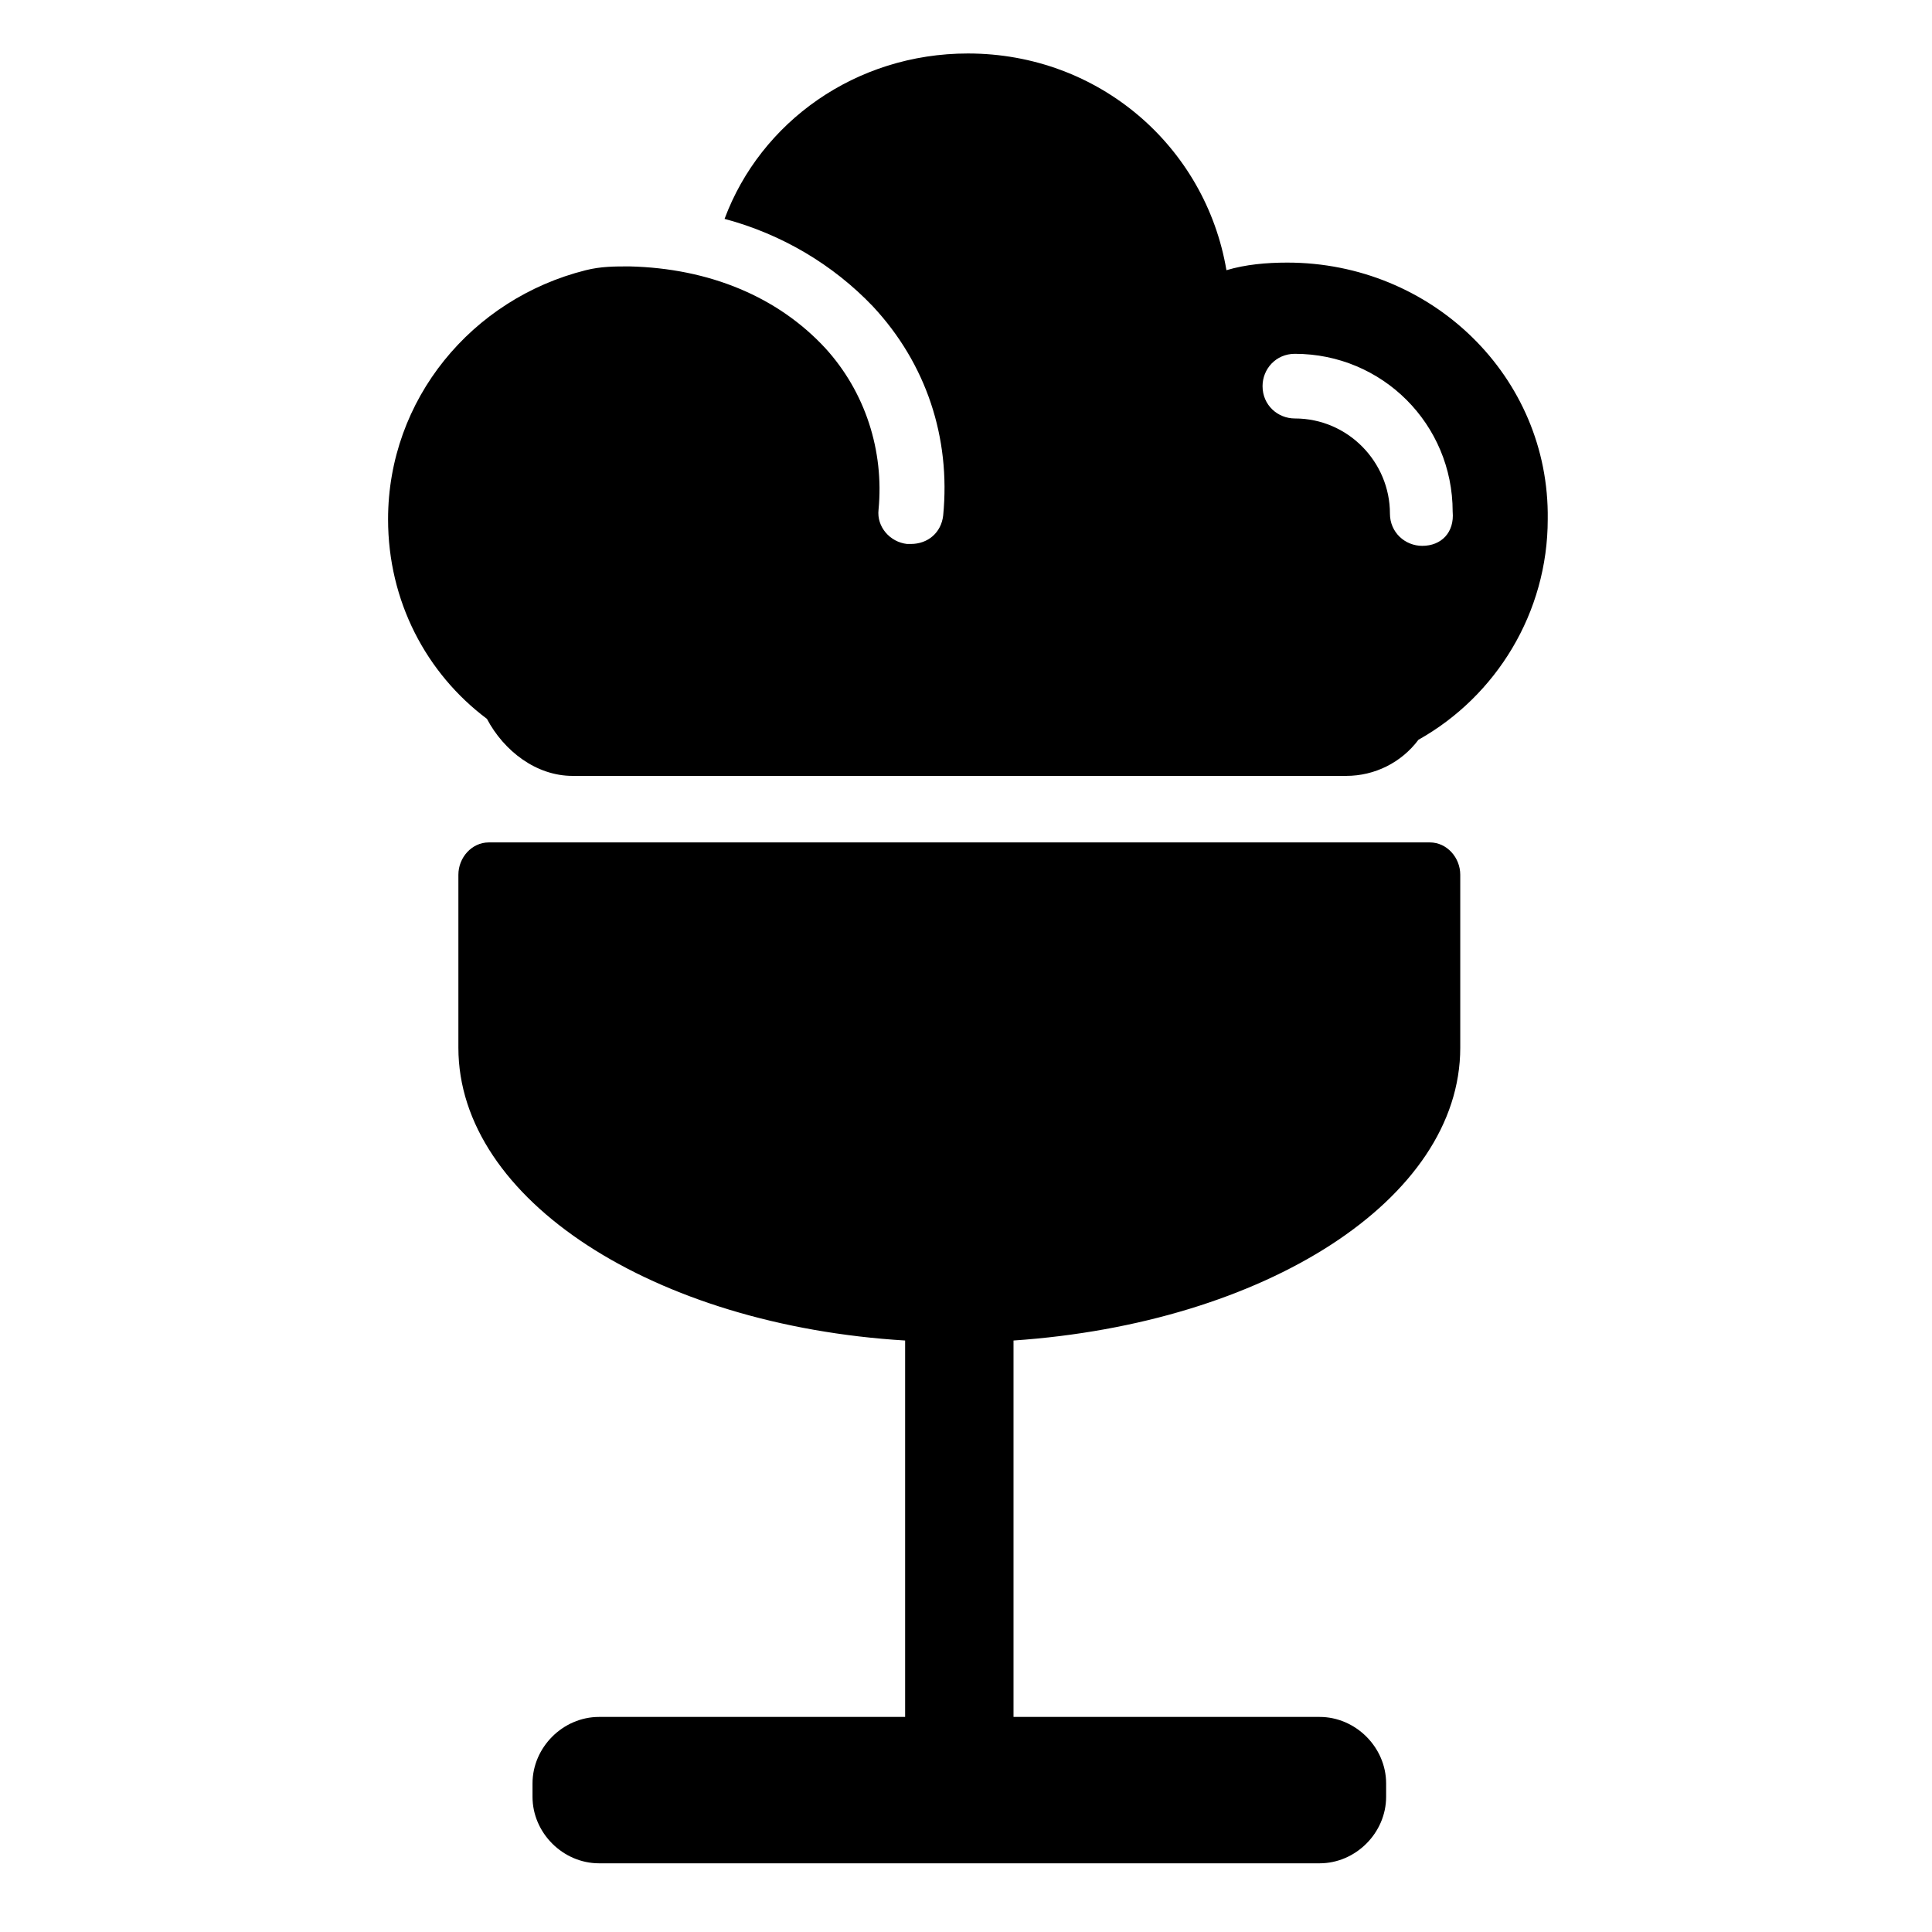 <?xml version="1.0" encoding="UTF-8"?>
<!-- Uploaded to: SVG Repo, www.svgrepo.com, Generator: SVG Repo Mixer Tools -->
<svg fill="#000000" width="800px" height="800px" version="1.1" viewBox="144 144 512 512" xmlns="http://www.w3.org/2000/svg">
 <g>
  <path d="m485.14 213.59c-5.543 0-11.082 0.504-16.121 2.016-5.543-32.75-33.754-57.434-68.516-57.434-29.727 0-54.914 18.137-64.488 43.832 15.113 4.031 28.719 12.09 39.297 23.176 14.105 15.113 20.656 34.762 18.641 55.418-0.504 4.535-4.031 7.559-8.566 7.559h-1.008c-4.535-0.504-8.062-4.535-7.559-9.07 1.512-15.617-3.527-31.234-14.105-42.824-12.594-13.602-30.73-21.16-51.891-21.664-4.031 0-7.559 0-11.586 1.008-30.23 7.559-52.395 34.258-52.395 66 0 21.664 10.078 40.809 26.199 52.898 4.535 8.566 13.098 15.113 22.672 15.113h205.05c7.559 0 14.609-3.527 19.145-9.574 20.656-11.586 34.258-33.754 34.258-58.441 0.504-37.785-30.73-68.012-69.023-68.012zm35.773 75.066c-4.535 0-8.566-3.527-8.566-8.566 0-13.602-11.082-25.191-25.191-25.191-4.535 0-8.566-3.527-8.566-8.566 0-4.535 3.527-8.566 8.566-8.566 23.176 0 41.816 18.641 41.816 41.816 0.504 5.547-3.023 9.074-8.059 9.074z"/>
  <path d="m522.93 367.25h-249.39c-4.535 0-8.062 4.031-8.062 8.566v45.848c0 40.305 51.891 73.555 118.39 77.586v99.754h-81.113c-9.574 0-17.633 8.062-17.633 17.633v3.527c0 9.574 8.062 17.633 17.633 17.633h190.95c9.574 0 17.633-8.062 17.633-17.633v-3.527c0-9.574-8.062-17.633-17.633-17.633h-81.113v-99.754c66.504-4.535 118.39-37.281 118.39-77.586v-45.848c0-4.535-3.527-8.566-8.059-8.566z"/>
 </g>
</svg>